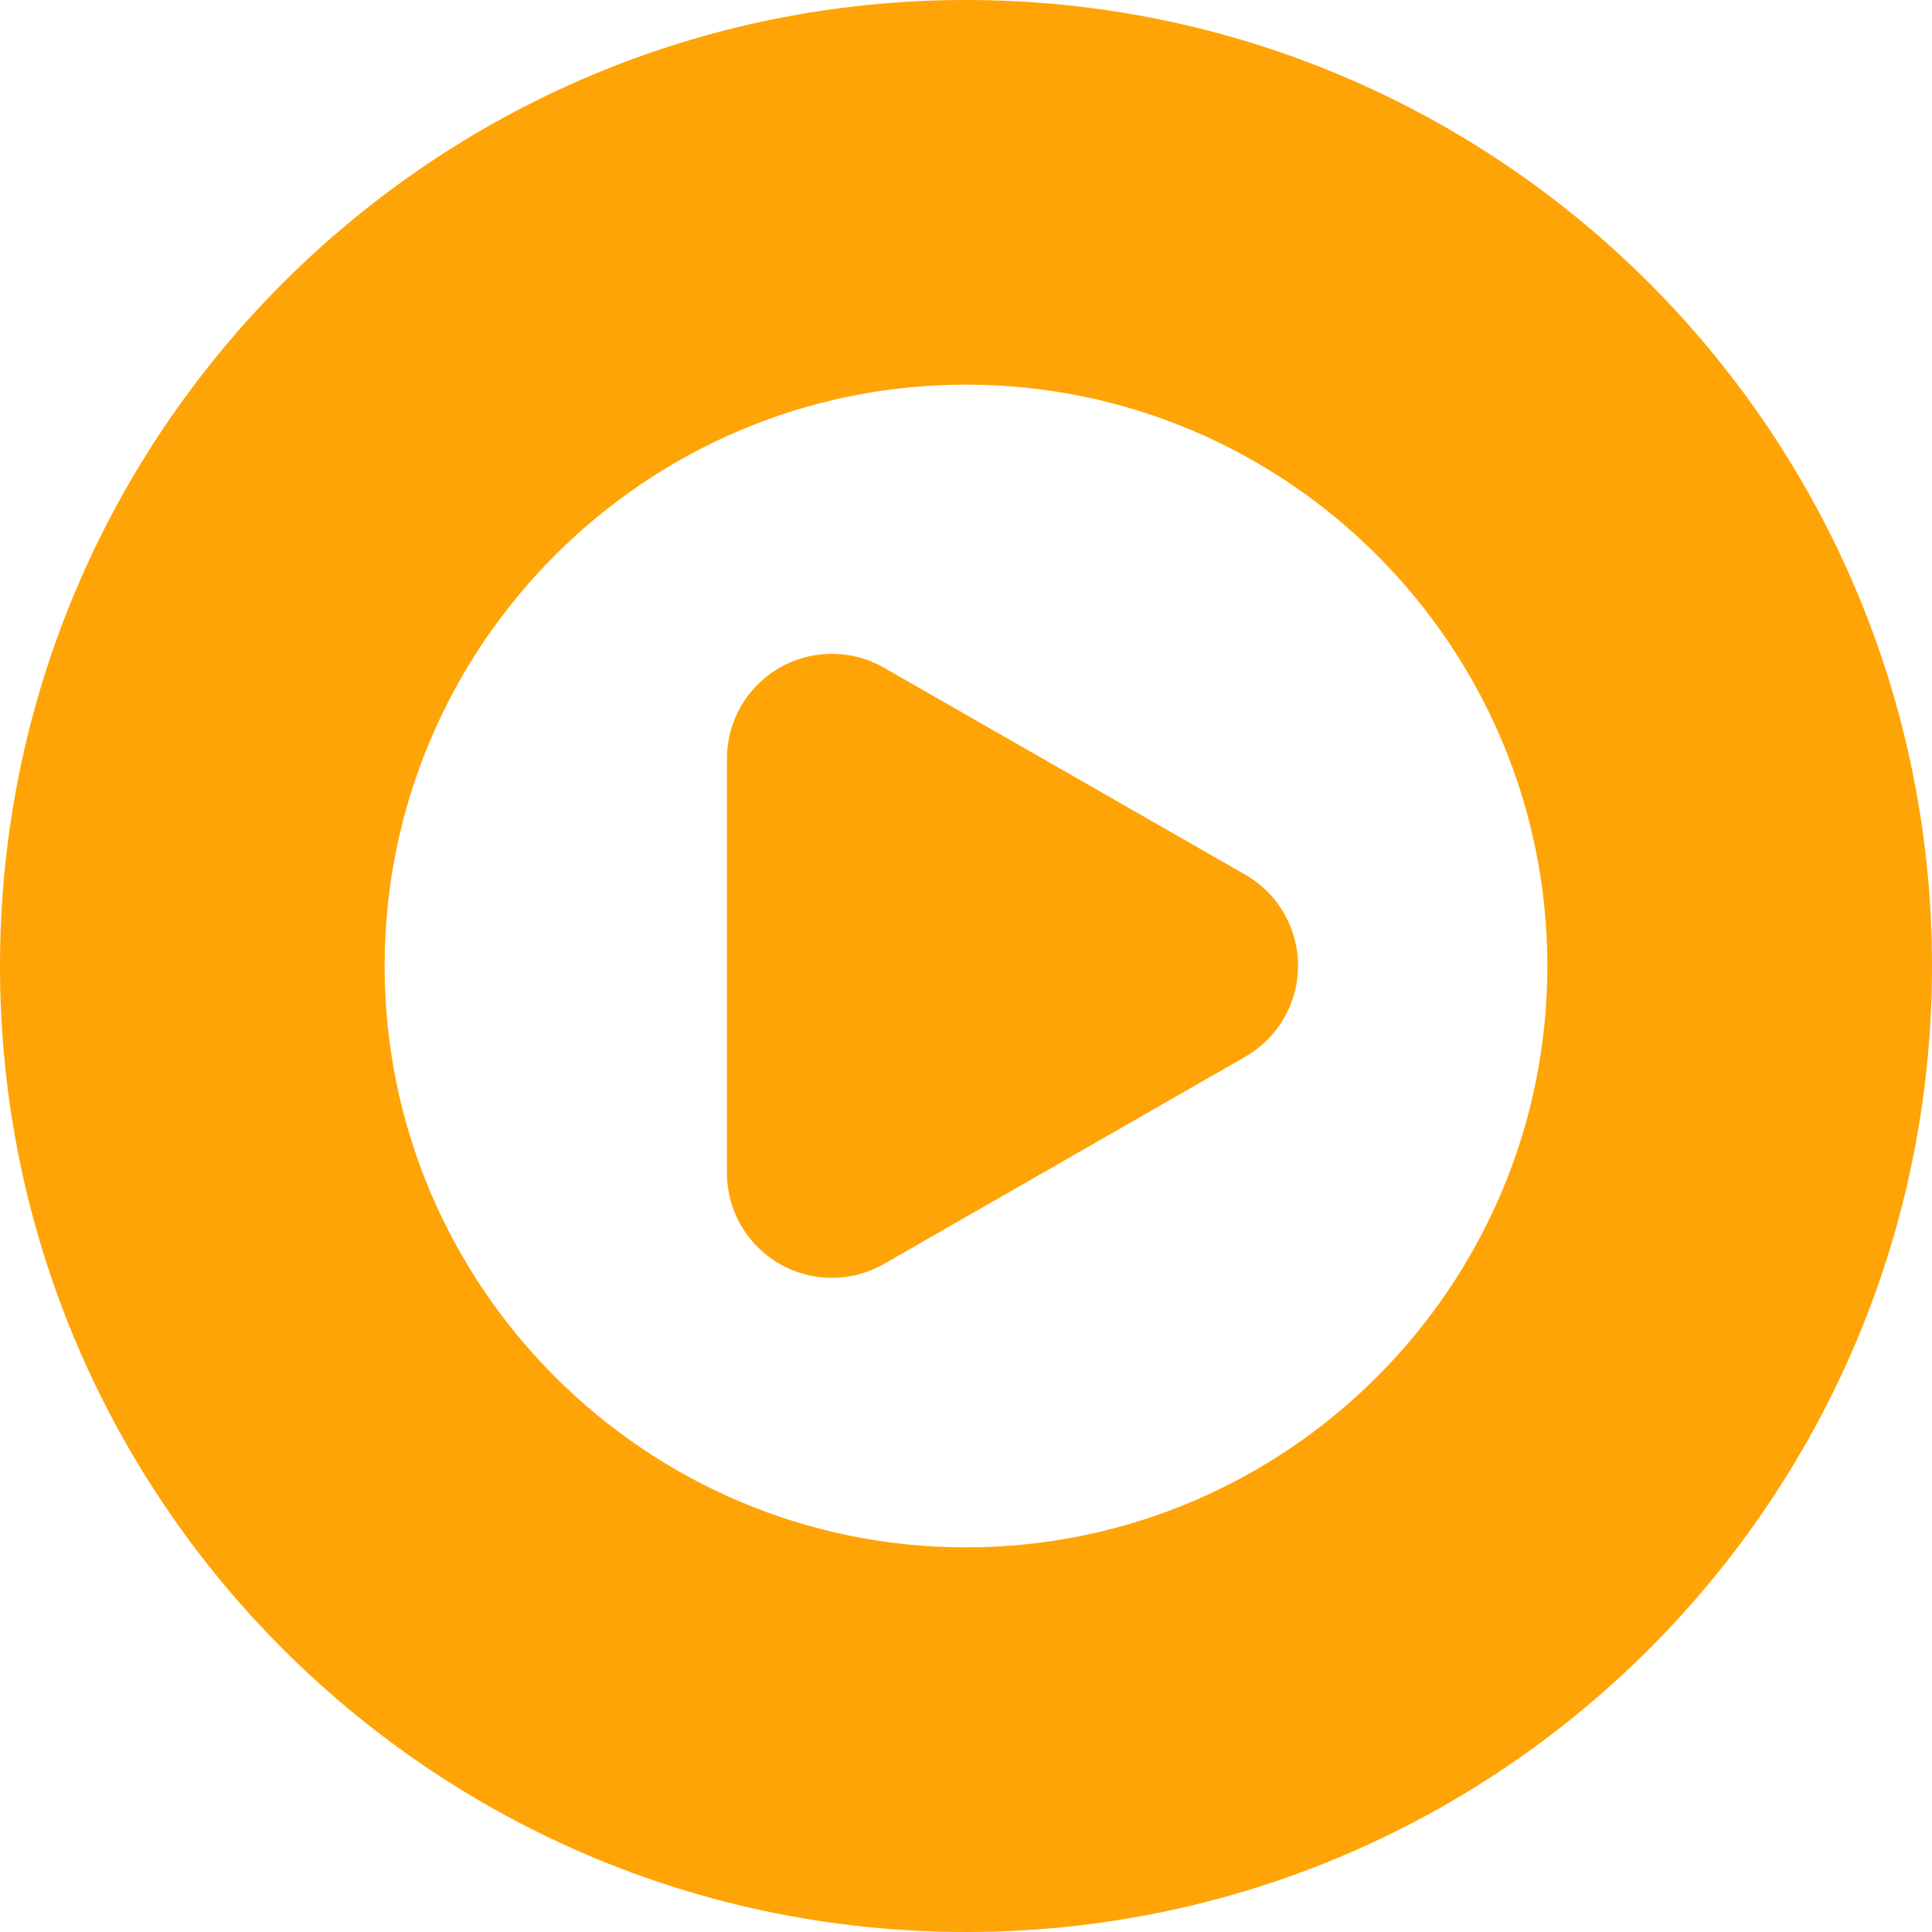 <svg id="Component_59_1" data-name="Component 59 – 1" xmlns="http://www.w3.org/2000/svg" width="55.253" height="55.253" viewBox="0 0 55.253 55.253">
  <g id="Component_61_1" data-name="Component 61 – 1">
    <g id="Path_2750" data-name="Path 2750" fill="none">
      <path d="M27.627,0A27.627,27.627,0,1,1,0,27.627,27.627,27.627,0,0,1,27.627,0Z" stroke="none"/>
      <path d="M 27.627 11 C 18.459 11 11 18.459 11 27.627 C 11 36.795 18.459 44.253 27.627 44.253 C 36.795 44.253 44.253 36.795 44.253 27.627 C 44.253 18.459 36.795 11 27.627 11 M 27.627 0 C 42.885 0 55.253 12.369 55.253 27.627 C 55.253 42.885 42.885 55.253 27.627 55.253 C 12.369 55.253 0 42.885 0 27.627 C 0 12.369 12.369 0 27.627 0 Z" stroke="none" fill="#ffa406"/>
    </g>
  </g>
  <g id="Component_60_1" data-name="Component 60 – 1" transform="translate(20.79 16.518)">
    <path id="Polygon_5" data-name="Polygon 5" d="M8.5,4.537a3,3,0,0,1,5.2,0l5.928,10.336a3,3,0,0,1-2.6,4.493H5.179a3,3,0,0,1-2.6-4.493Z" transform="translate(19.366) rotate(90)" fill="#ffa406"/>
  </g>
</svg>
